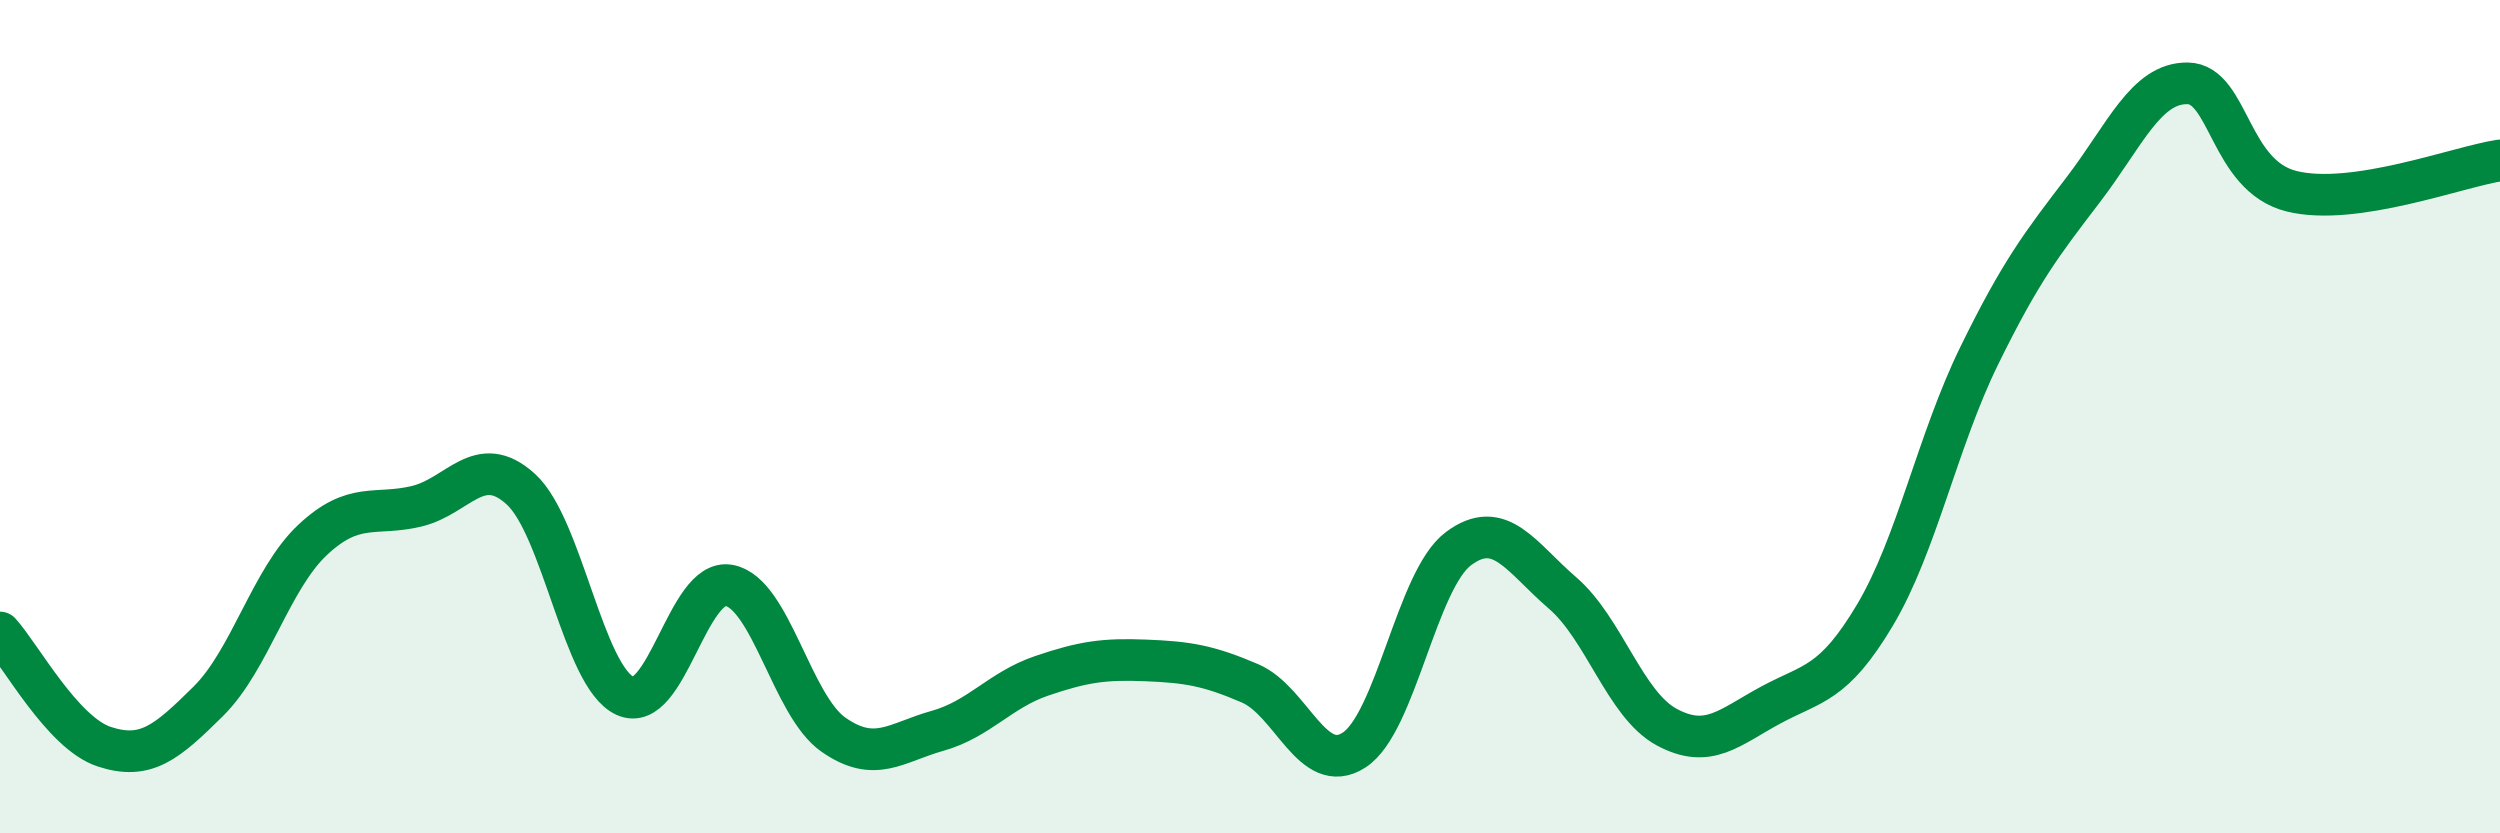 
    <svg width="60" height="20" viewBox="0 0 60 20" xmlns="http://www.w3.org/2000/svg">
      <path
        d="M 0,15.18 C 0.5,15.73 1.5,17.59 2.5,17.92 C 3.5,18.25 4,17.82 5,16.83 C 6,15.84 6.5,13.9 7.5,12.96 C 8.5,12.02 9,12.39 10,12.15 C 11,11.91 11.5,10.83 12.5,11.74 C 13.5,12.65 14,16.24 15,16.7 C 16,17.16 16.5,13.86 17.5,14.05 C 18.5,14.24 19,16.93 20,17.63 C 21,18.33 21.5,17.82 22.5,17.54 C 23.5,17.26 24,16.56 25,16.22 C 26,15.88 26.5,15.81 27.5,15.85 C 28.5,15.89 29,15.97 30,16.4 C 31,16.83 31.5,18.65 32.5,18 C 33.5,17.35 34,13.92 35,13.17 C 36,12.42 36.5,13.37 37.5,14.23 C 38.5,15.09 39,16.91 40,17.45 C 41,17.99 41.5,17.46 42.5,16.92 C 43.5,16.38 44,16.44 45,14.76 C 46,13.08 46.5,10.58 47.5,8.54 C 48.5,6.5 49,5.86 50,4.55 C 51,3.24 51.5,1.99 52.5,2 C 53.5,2.01 53.5,4.22 55,4.59 C 56.5,4.96 59,4 60,3.85L60 20L0 20Z"
        fill="#008740"
        opacity="0.1"
        stroke-linecap="round"
        stroke-linejoin="round"
      />
      <path
        d="M 0,15.18 C 0.5,15.73 1.5,17.59 2.5,17.92 C 3.5,18.25 4,17.82 5,16.83 C 6,15.84 6.5,13.9 7.5,12.96 C 8.5,12.02 9,12.39 10,12.15 C 11,11.91 11.5,10.83 12.5,11.74 C 13.5,12.65 14,16.24 15,16.7 C 16,17.16 16.5,13.86 17.5,14.05 C 18.5,14.24 19,16.93 20,17.63 C 21,18.33 21.5,17.82 22.5,17.54 C 23.5,17.26 24,16.56 25,16.22 C 26,15.88 26.5,15.81 27.5,15.85 C 28.5,15.89 29,15.97 30,16.4 C 31,16.83 31.5,18.65 32.5,18 C 33.5,17.35 34,13.92 35,13.17 C 36,12.42 36.5,13.37 37.5,14.23 C 38.5,15.09 39,16.91 40,17.45 C 41,17.99 41.5,17.46 42.5,16.92 C 43.5,16.38 44,16.44 45,14.76 C 46,13.08 46.5,10.58 47.5,8.54 C 48.5,6.5 49,5.86 50,4.55 C 51,3.24 51.5,1.99 52.5,2 C 53.5,2.01 53.5,4.22 55,4.59 C 56.5,4.96 59,4 60,3.85"
        stroke="#008740"
        stroke-width="1"
        fill="none"
        stroke-linecap="round"
        stroke-linejoin="round"
      />
    </svg>
  